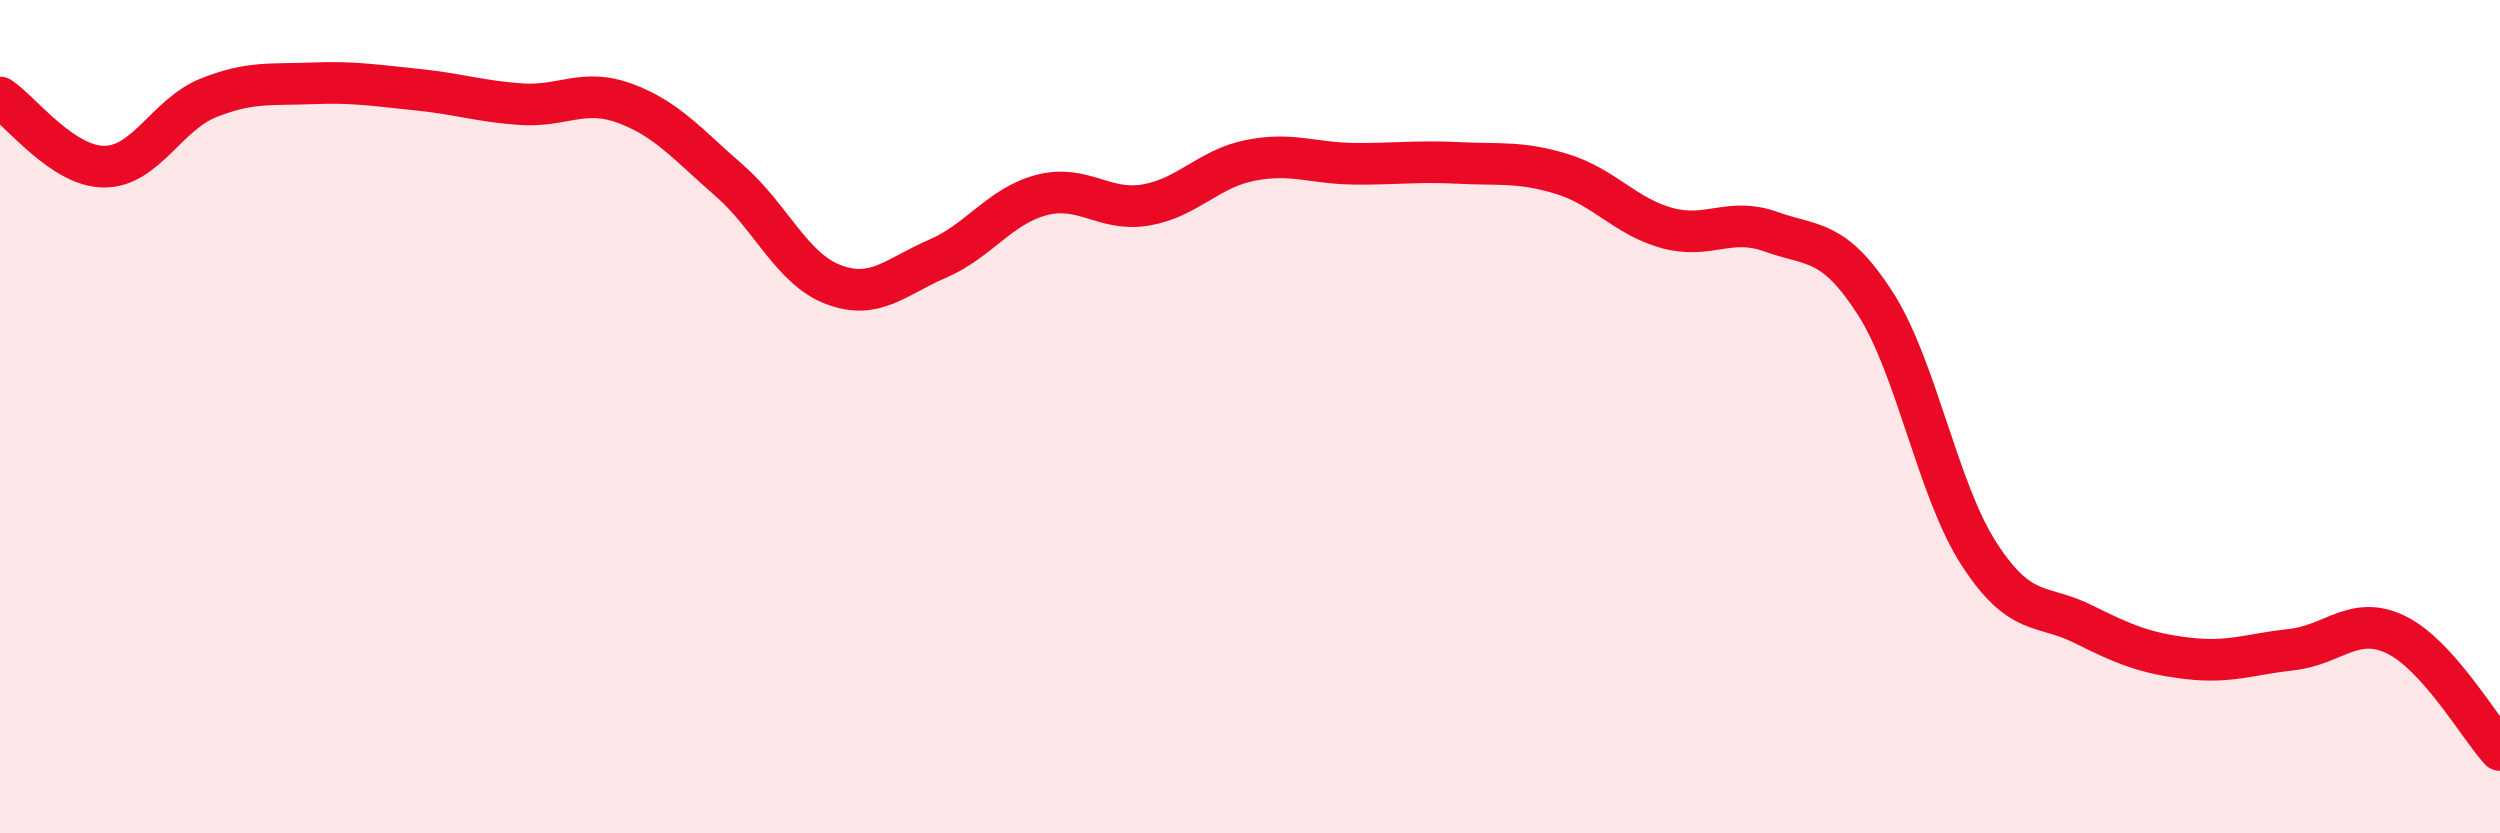 
    <svg width="60" height="20" viewBox="0 0 60 20" xmlns="http://www.w3.org/2000/svg">
      <path
        d="M 0,2.34 C 0.5,2.67 1.5,4 2.5,4 C 3.5,4 4,2.75 5,2.35 C 6,1.95 6.5,2.04 7.5,2 C 8.5,1.96 9,2.05 10,2.15 C 11,2.25 11.5,2.43 12.5,2.5 C 13.5,2.57 14,2.11 15,2.48 C 16,2.85 16.5,3.46 17.5,4.33 C 18.5,5.2 19,6.45 20,6.83 C 21,7.21 21.5,6.64 22.5,6.21 C 23.5,5.78 24,4.94 25,4.68 C 26,4.42 26.5,5.09 27.5,4.92 C 28.5,4.75 29,4.05 30,3.85 C 31,3.65 31.5,3.92 32.5,3.93 C 33.5,3.94 34,3.86 35,3.91 C 36,3.96 36.5,3.87 37.5,4.18 C 38.5,4.49 39,5.19 40,5.47 C 41,5.75 41.5,5.2 42.5,5.56 C 43.5,5.92 44,5.72 45,7.27 C 46,8.82 46.5,11.76 47.5,13.3 C 48.5,14.84 49,14.48 50,14.98 C 51,15.48 51.5,15.68 52.5,15.8 C 53.5,15.92 54,15.7 55,15.59 C 56,15.48 56.5,14.75 57.5,15.23 C 58.5,15.71 59.5,17.45 60,18L60 20L0 20Z"
        fill="#EB0A25"
        opacity="0.1"
        stroke-linecap="round"
        stroke-linejoin="round"
      />
      <path
        d="M 0,2.34 C 0.5,2.67 1.5,4 2.5,4 C 3.5,4 4,2.75 5,2.35 C 6,1.95 6.5,2.04 7.5,2 C 8.5,1.96 9,2.05 10,2.15 C 11,2.25 11.5,2.43 12.5,2.5 C 13.5,2.57 14,2.11 15,2.48 C 16,2.85 16.5,3.46 17.5,4.33 C 18.5,5.2 19,6.45 20,6.83 C 21,7.21 21.5,6.64 22.5,6.21 C 23.5,5.78 24,4.94 25,4.68 C 26,4.42 26.5,5.09 27.5,4.92 C 28.5,4.75 29,4.05 30,3.85 C 31,3.65 31.5,3.92 32.5,3.93 C 33.5,3.94 34,3.86 35,3.91 C 36,3.96 36.5,3.87 37.5,4.18 C 38.5,4.49 39,5.19 40,5.47 C 41,5.75 41.5,5.2 42.5,5.56 C 43.5,5.92 44,5.72 45,7.27 C 46,8.82 46.5,11.76 47.5,13.3 C 48.5,14.84 49,14.48 50,14.98 C 51,15.48 51.5,15.68 52.5,15.8 C 53.5,15.92 54,15.7 55,15.59 C 56,15.48 56.5,14.75 57.5,15.23 C 58.5,15.71 59.5,17.45 60,18"
        stroke="#EB0A25"
        stroke-width="1"
        fill="none"
        stroke-linecap="round"
        stroke-linejoin="round"
      />
    </svg>
  